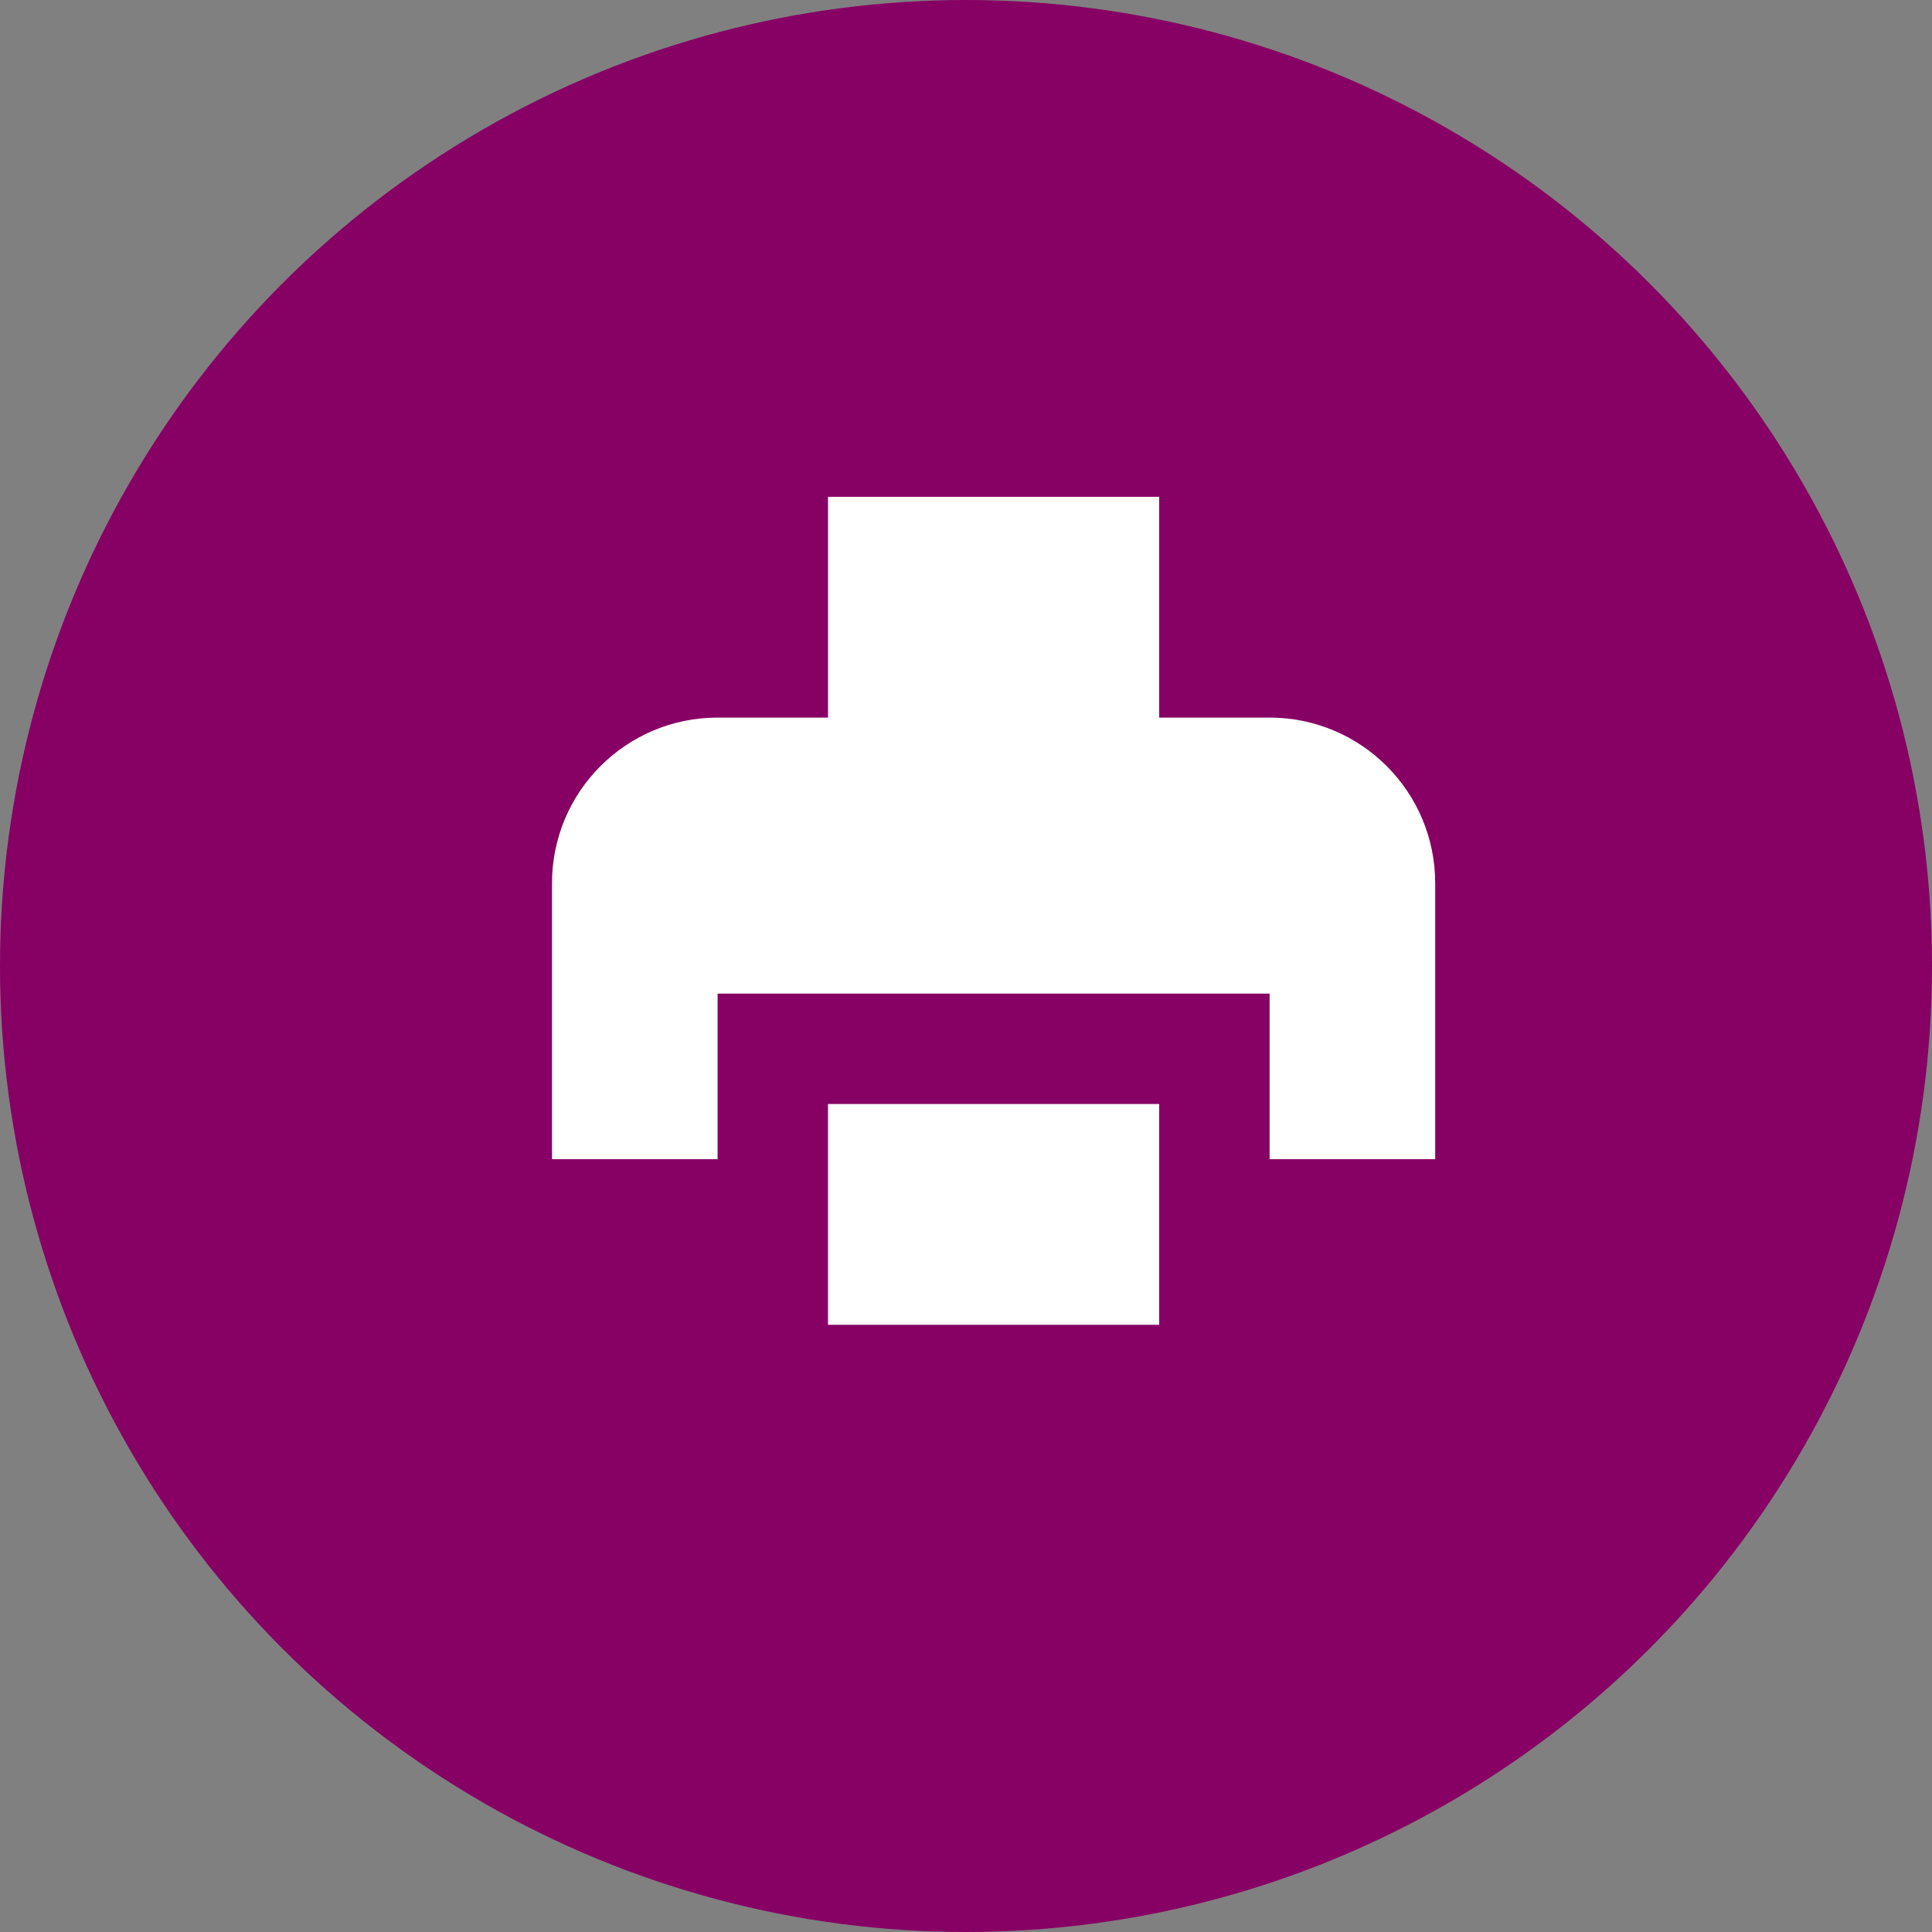 <svg width="35" height="35" viewBox="0 0 35 35" fill="none" xmlns="http://www.w3.org/2000/svg">
<rect x="0" y="0" width="35" height="35" fill="#808080" stroke="none"/>
<circle cx="17.5" cy="17.5" r="17.5" fill="#870064"/>
<path d="M21 9H15V13H13C11.343 13 10 14.343 10 16V21H13V18H23V21H26V16C26 14.343 24.657 13 23 13H21V9Z" fill="white"/>
<path d="M15 20H21V24H15V20Z" fill="white"/>
</svg>
